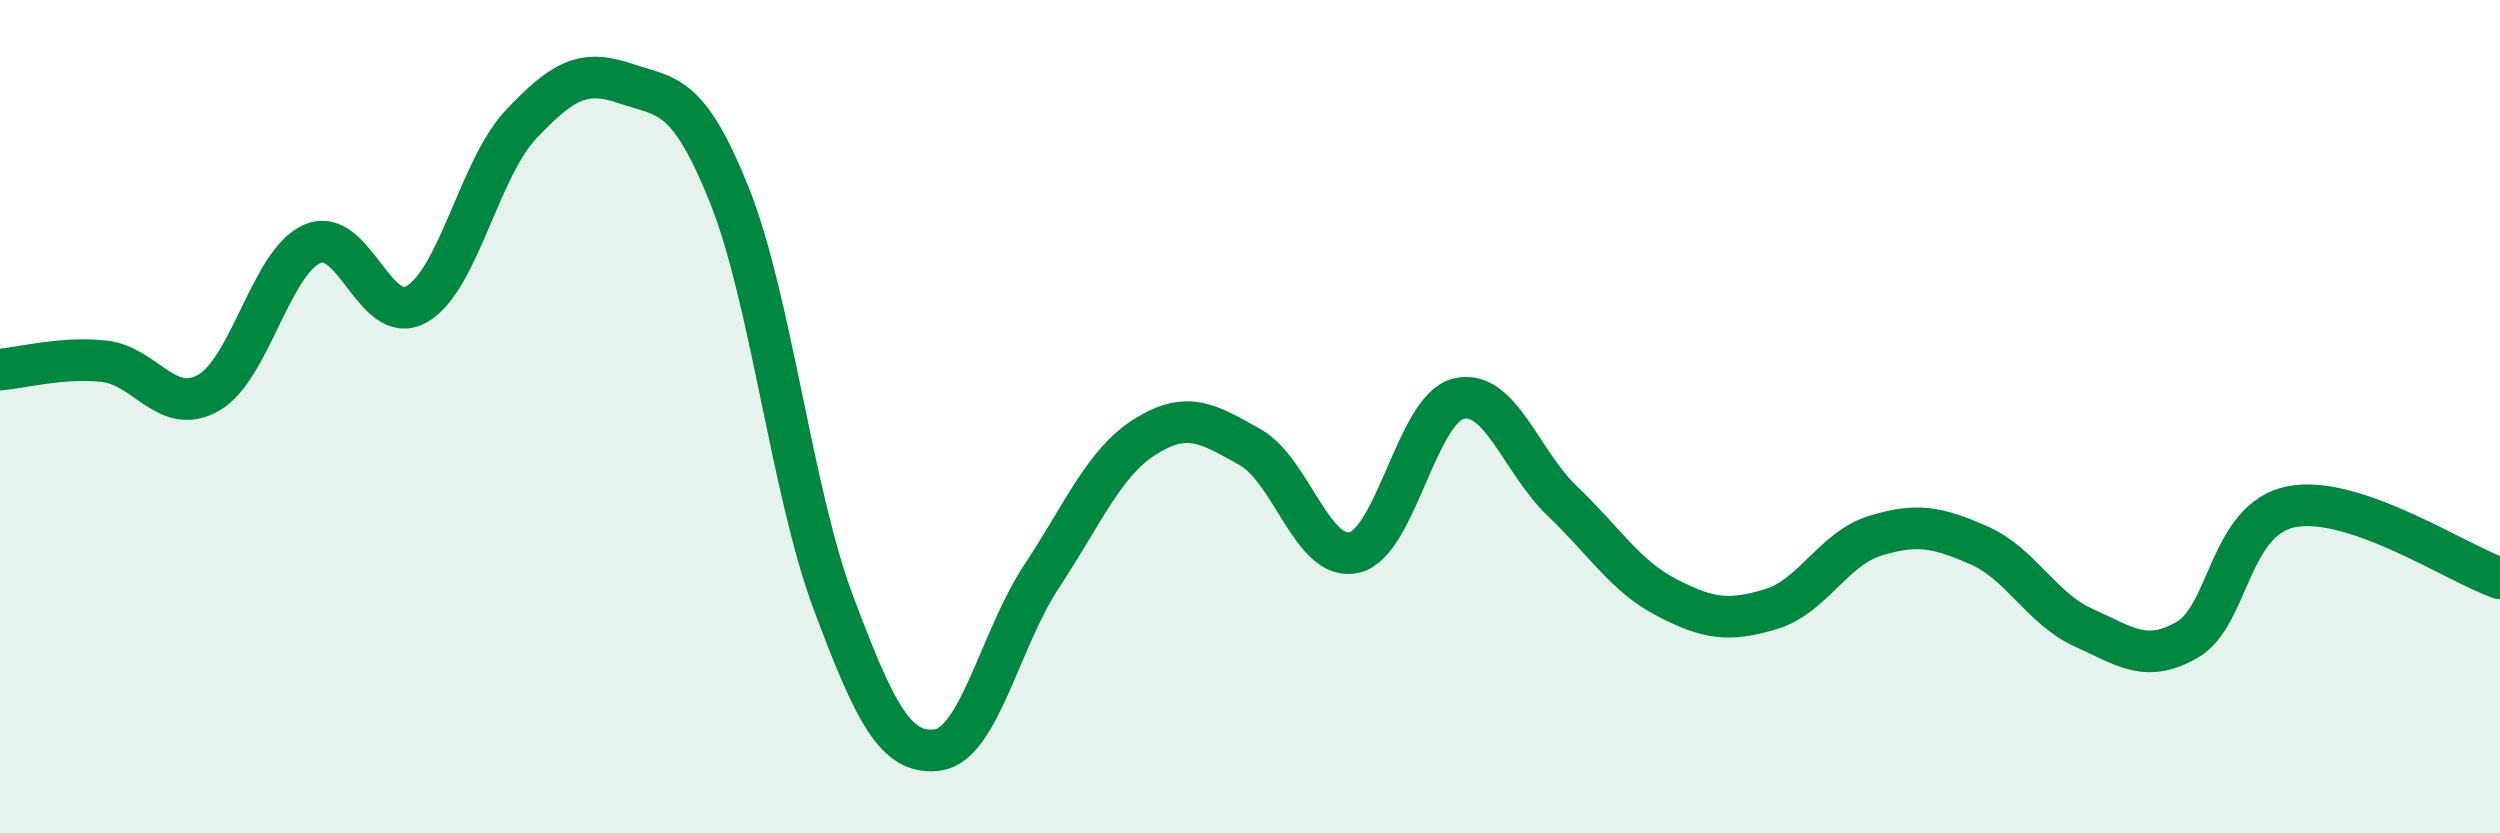 
    <svg width="60" height="20" viewBox="0 0 60 20" xmlns="http://www.w3.org/2000/svg">
      <path
        d="M 0,8.87 C 0.5,8.83 1.5,8.56 2.5,8.67 C 3.5,8.78 4,9.99 5,9.43 C 6,8.87 6.5,6.28 7.5,5.85 C 8.5,5.42 9,7.87 10,7.3 C 11,6.73 11.5,4.05 12.5,2.99 C 13.5,1.93 14,1.66 15,2 C 16,2.34 16.5,2.18 17.5,4.67 C 18.5,7.16 19,11.79 20,14.46 C 21,17.13 21.5,18.13 22.5,18 C 23.5,17.87 24,15.34 25,13.83 C 26,12.32 26.5,11.09 27.5,10.47 C 28.5,9.85 29,10.17 30,10.73 C 31,11.29 31.5,13.49 32.5,13.26 C 33.5,13.03 34,9.82 35,9.57 C 36,9.32 36.5,11.08 37.5,12.03 C 38.5,12.98 39,13.82 40,14.34 C 41,14.86 41.5,14.92 42.5,14.62 C 43.5,14.32 44,13.17 45,12.86 C 46,12.55 46.5,12.65 47.5,13.09 C 48.5,13.53 49,14.61 50,15.06 C 51,15.51 51.5,15.93 52.5,15.35 C 53.5,14.77 53.5,12.45 55,12.16 C 56.5,11.87 59,13.54 60,13.88L60 20L0 20Z"
        fill="#008740"
        opacity="0.1"
        stroke-linecap="round"
        stroke-linejoin="round"
      />
      <path
        d="M 0,8.87 C 0.5,8.83 1.5,8.56 2.5,8.67 C 3.5,8.78 4,9.99 5,9.43 C 6,8.87 6.5,6.28 7.5,5.85 C 8.5,5.42 9,7.87 10,7.3 C 11,6.73 11.5,4.05 12.5,2.99 C 13.5,1.93 14,1.66 15,2 C 16,2.34 16.5,2.18 17.5,4.67 C 18.5,7.16 19,11.79 20,14.46 C 21,17.13 21.5,18.13 22.5,18 C 23.5,17.87 24,15.34 25,13.83 C 26,12.32 26.5,11.09 27.5,10.47 C 28.5,9.85 29,10.17 30,10.73 C 31,11.29 31.5,13.49 32.5,13.26 C 33.5,13.03 34,9.82 35,9.57 C 36,9.32 36.5,11.08 37.5,12.03 C 38.5,12.98 39,13.82 40,14.34 C 41,14.86 41.5,14.92 42.5,14.62 C 43.5,14.32 44,13.17 45,12.86 C 46,12.55 46.5,12.65 47.5,13.09 C 48.5,13.53 49,14.61 50,15.06 C 51,15.51 51.5,15.93 52.5,15.35 C 53.5,14.77 53.5,12.45 55,12.16 C 56.5,11.87 59,13.54 60,13.88"
        stroke="#008740"
        stroke-width="1"
        fill="none"
        stroke-linecap="round"
        stroke-linejoin="round"
      />
    </svg>
  